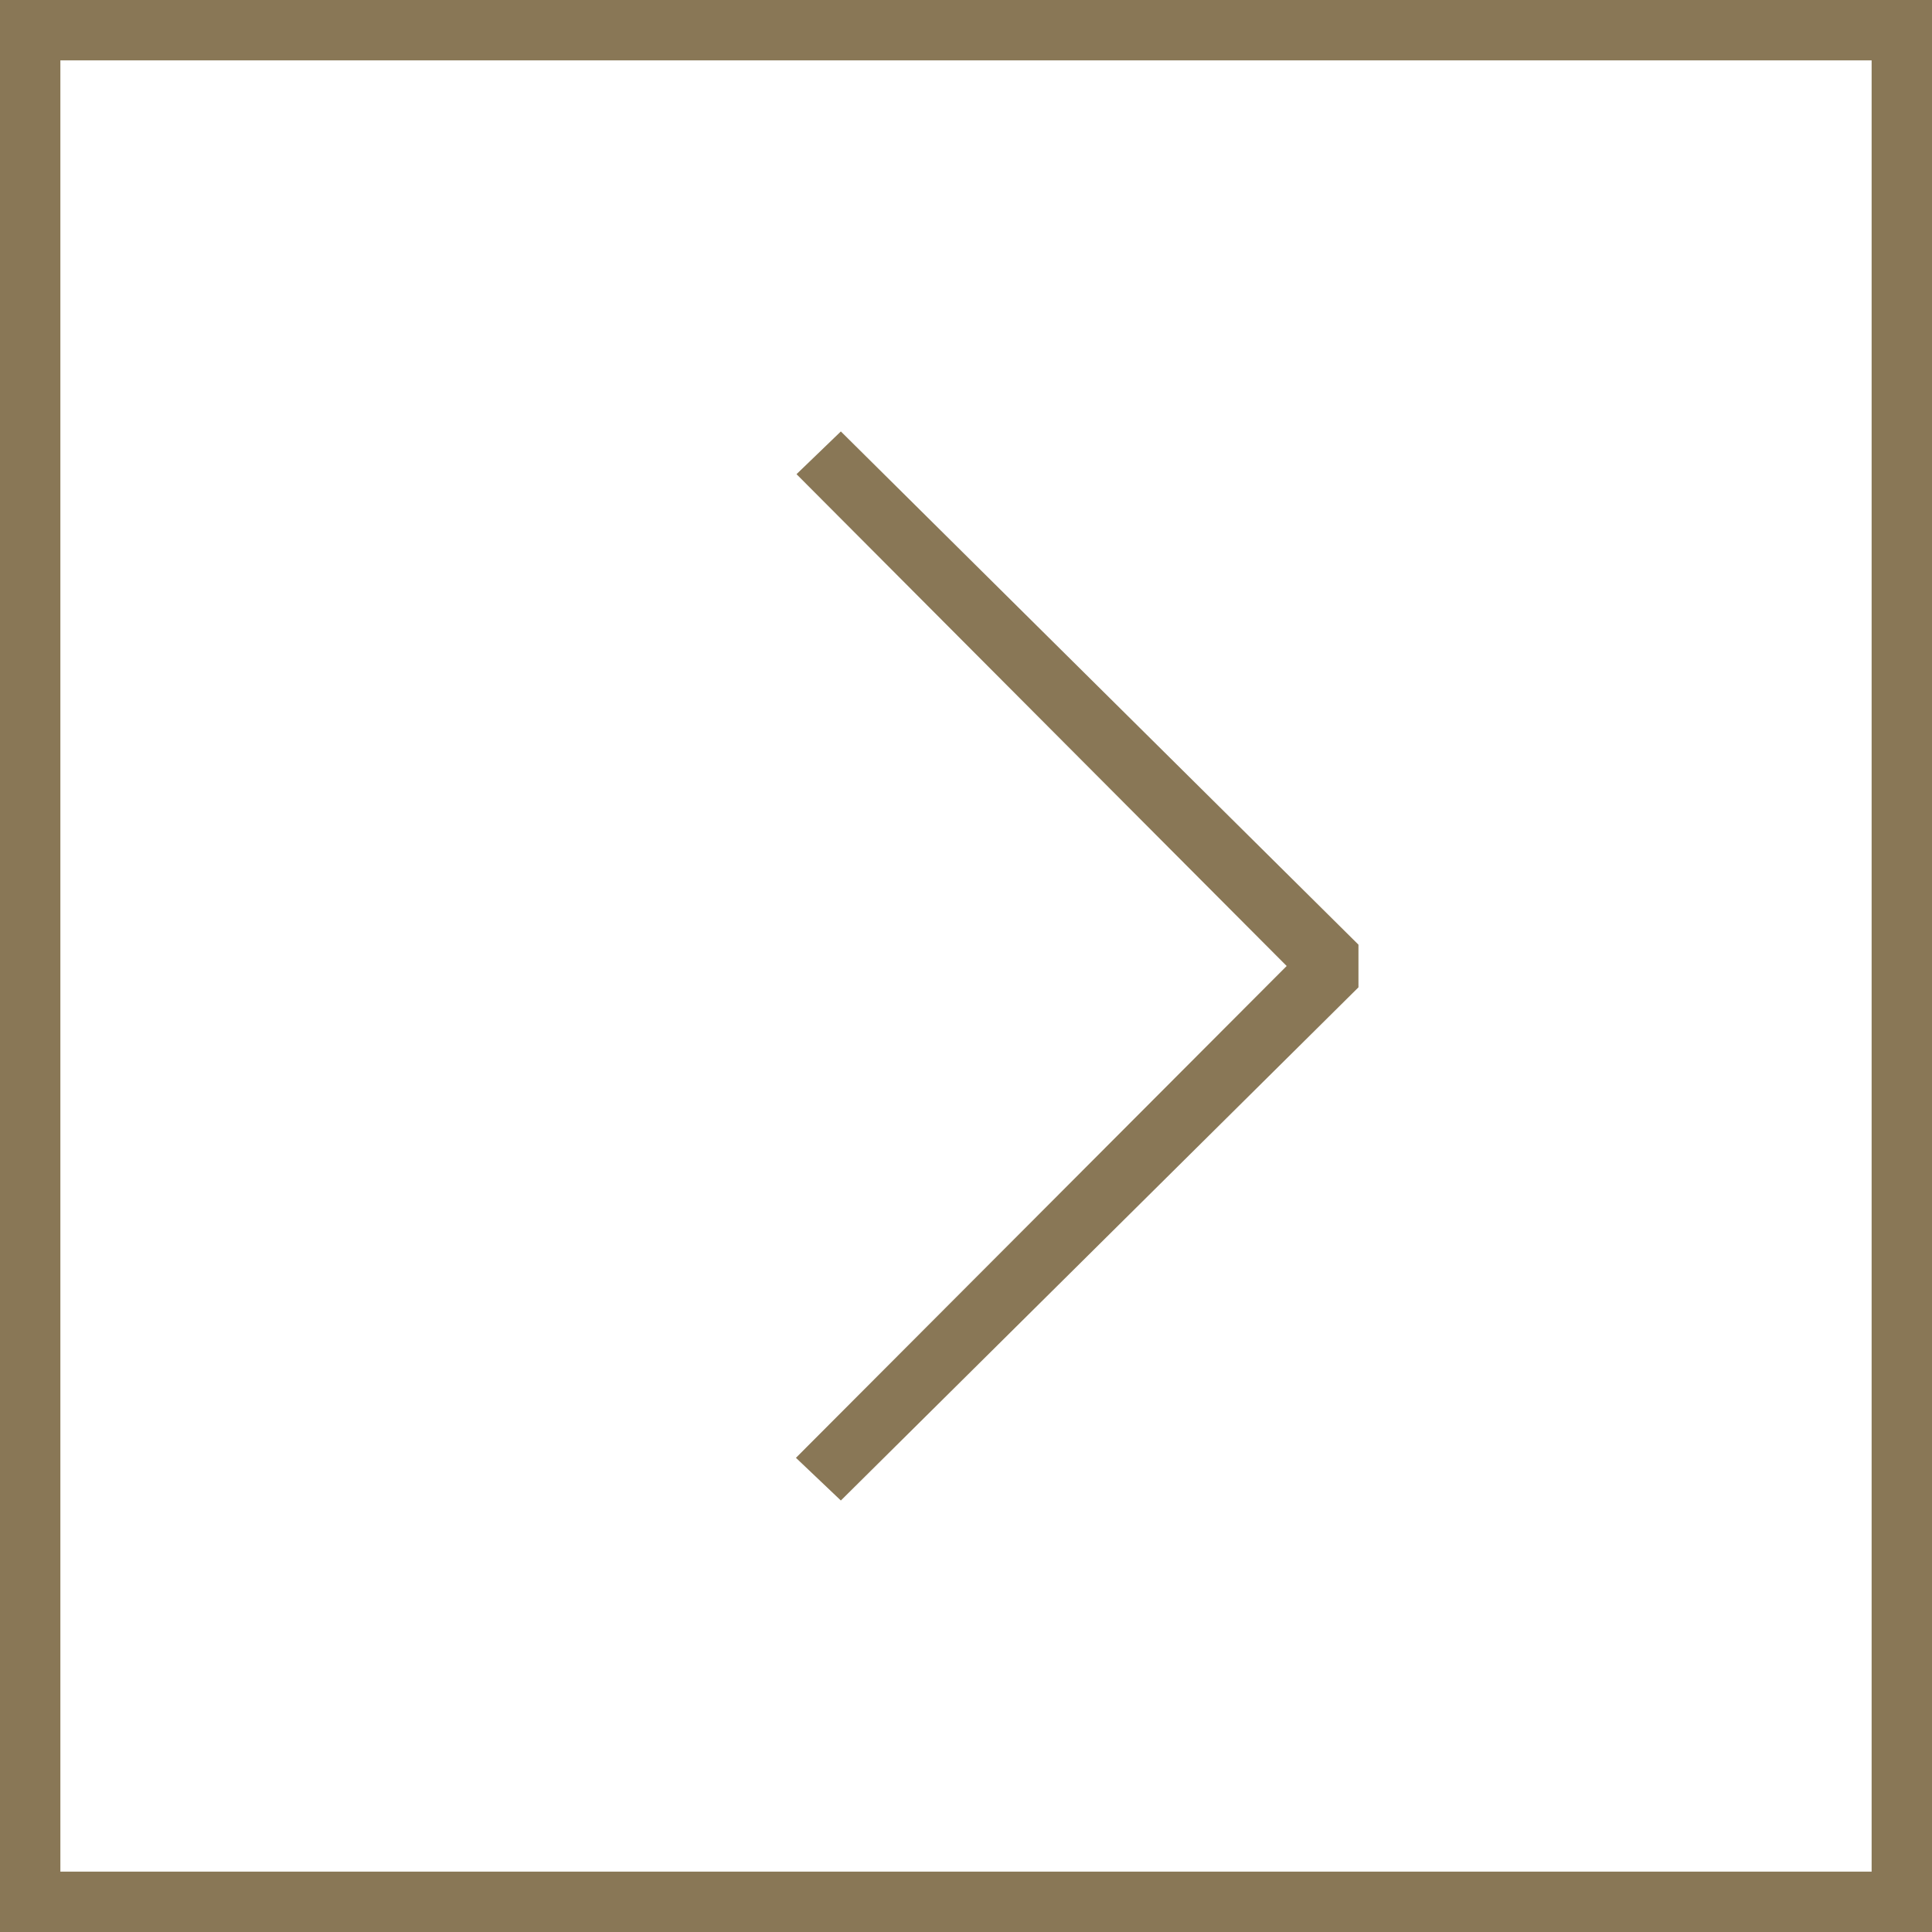 <?xml version="1.0" encoding="UTF-8"?>
<svg xmlns="http://www.w3.org/2000/svg" width="44" height="44" viewBox="0 0 44 44" fill="none">
    <path d="M19.15 9.826L30.938 21.514V22.486L19.15 34.173L18.127 33.201L29.303 22L18.14 10.799L19.15 9.826Z"
          fill="#897756"></path>
    <path d="M44 44H0V0H44V44ZM42.625 1.375H1.375V42.625H42.625V1.375Z" fill="#897756"></path>
</svg>